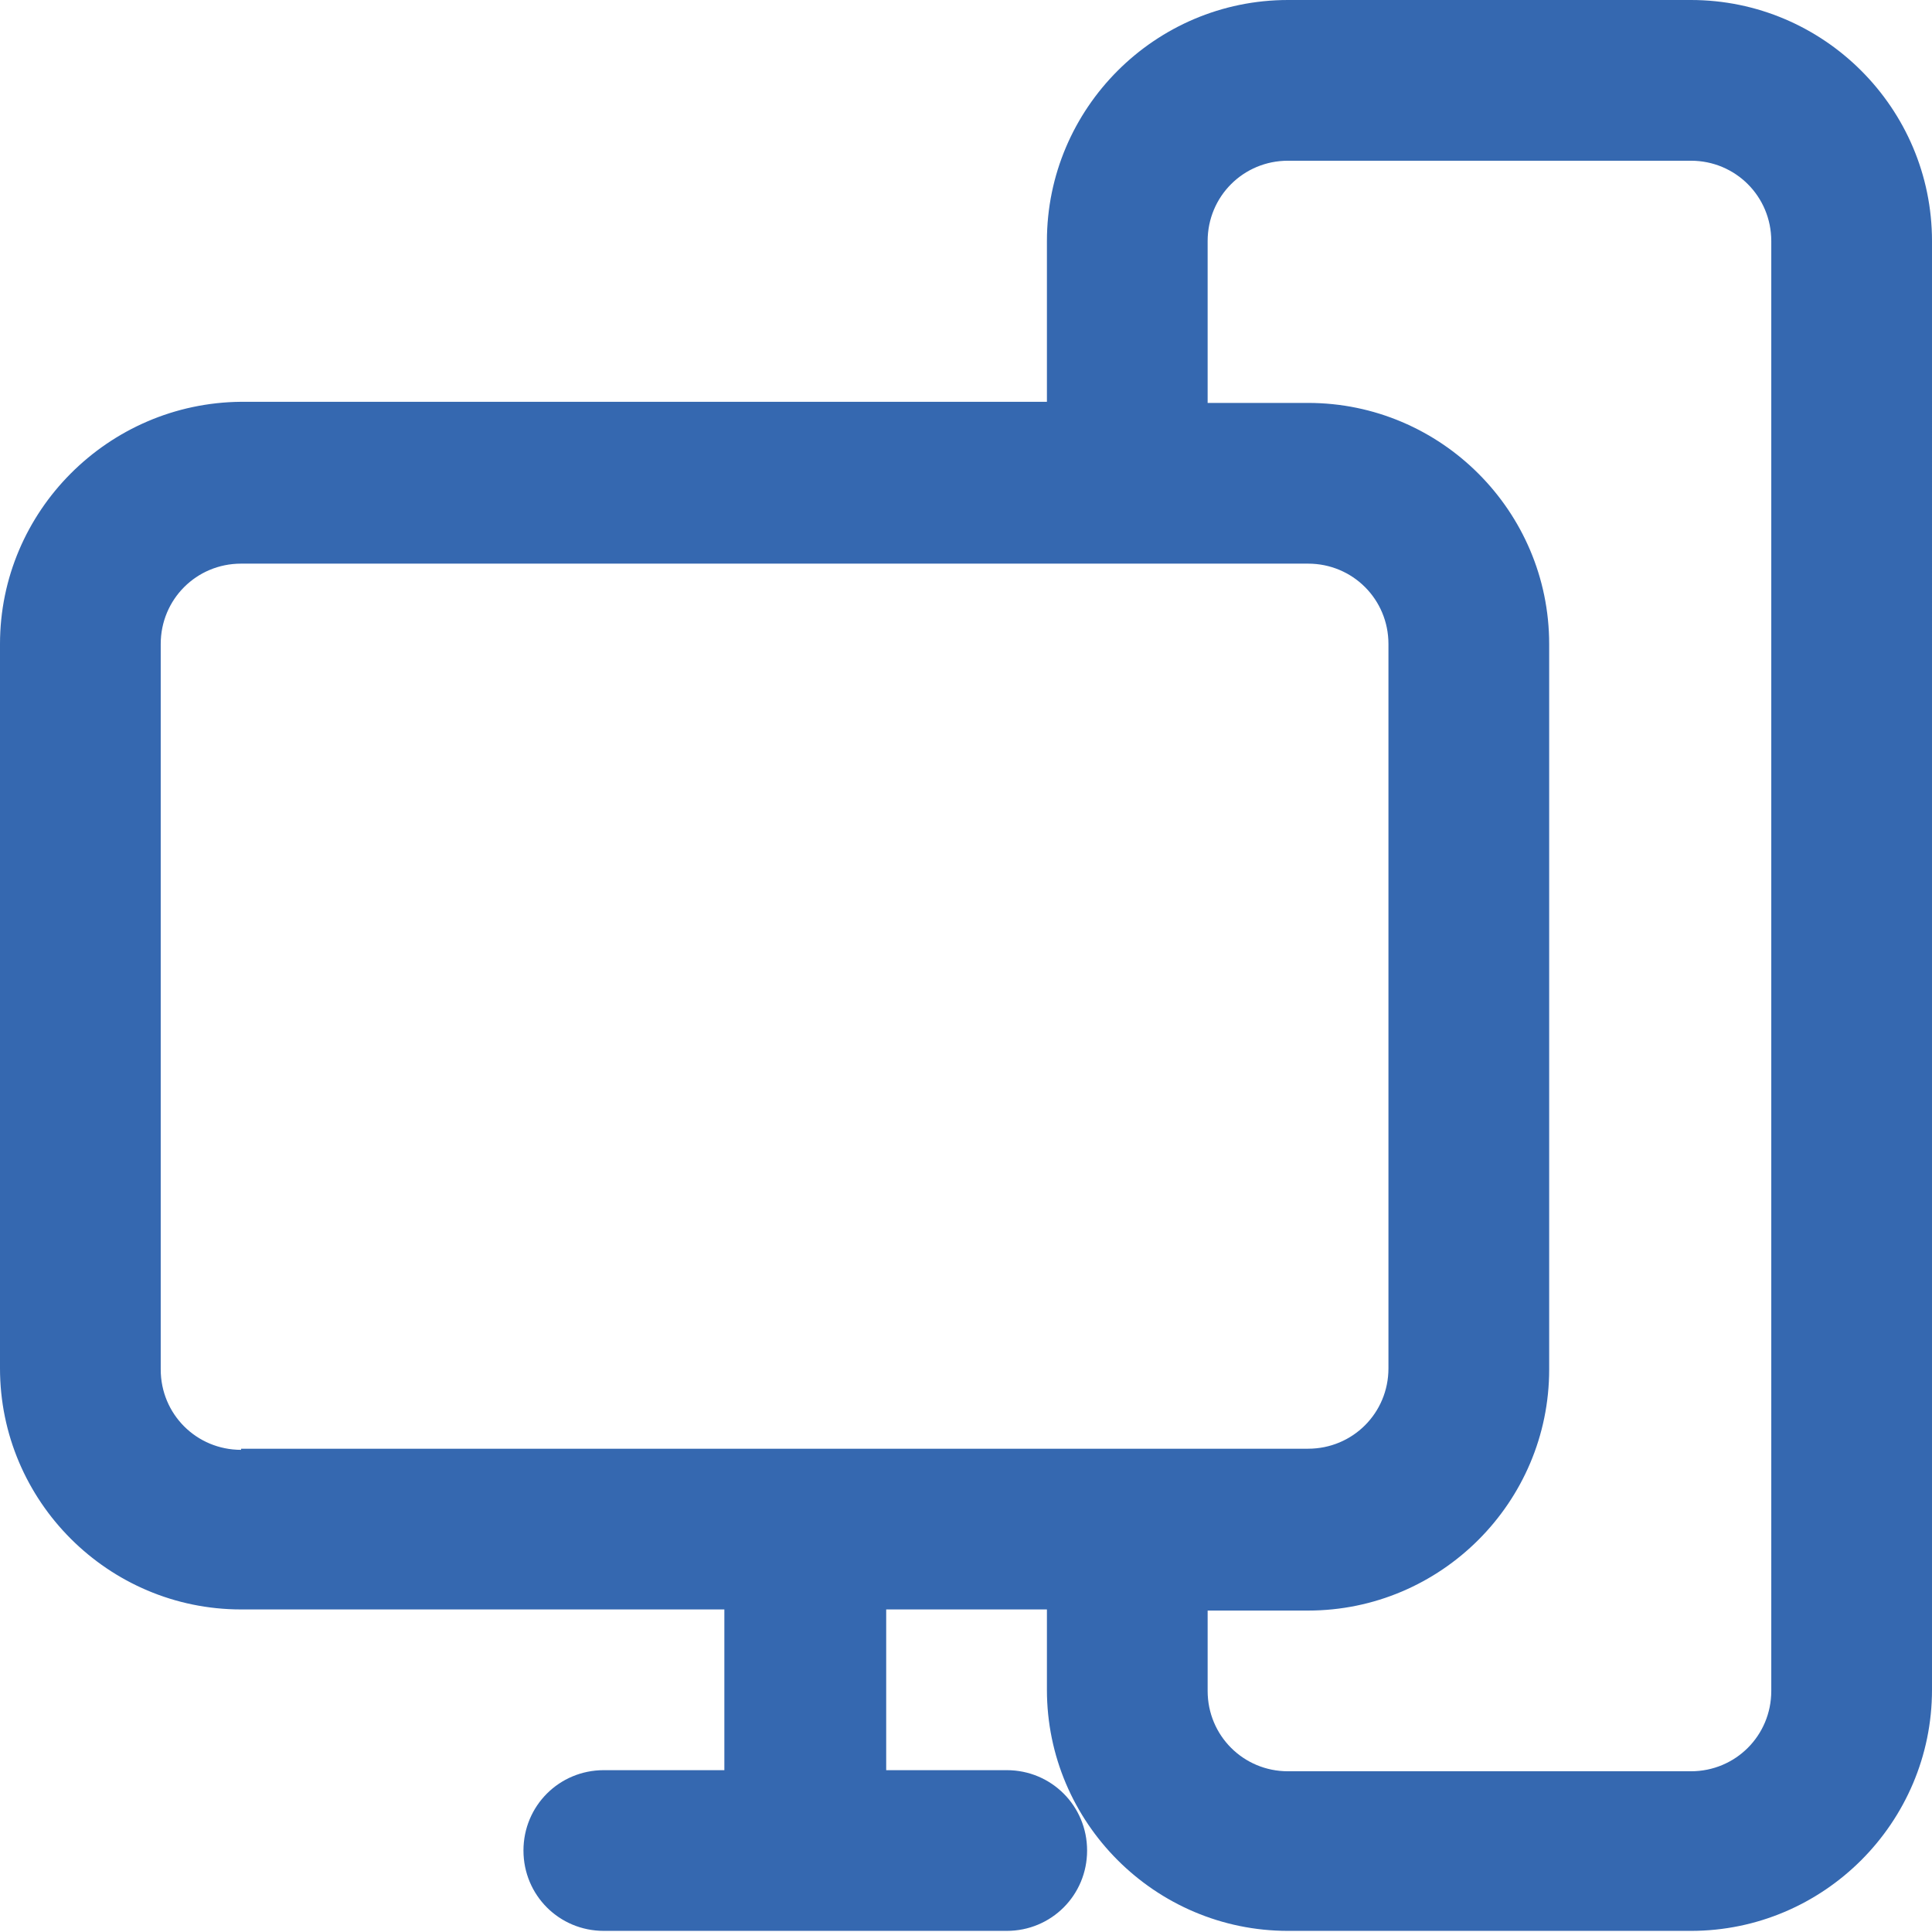 <?xml version="1.0" encoding="utf-8"?>
<!-- Generator: Adobe Illustrator 27.9.0, SVG Export Plug-In . SVG Version: 6.00 Build 0)  -->
<svg version="1.1" id="Capa_1" xmlns="http://www.w3.org/2000/svg" xmlns:xlink="http://www.w3.org/1999/xlink" x="0px" y="0px"
	 viewBox="0 0 173.1 173.1" style="enable-background:new 0 0 173.1 173.1;" xml:space="preserve">
<style type="text/css">
	.st0{fill:#3568B0;}
</style>
<path class="st0" d="M151.5,0h-36.1c-11.9,0-21.6,9.7-21.6,21.6v14.4H21.6C9.7,36.1,0,45.8,0,57.7v64.9c0,11.9,9.7,21.6,21.6,21.6
	h43.3v14.4H54.1c-4,0-7.2,3.2-7.2,7.2c0,4,3.2,7.2,7.2,7.2h36.1c4,0,7.2-3.2,7.2-7.2c0-4-3.2-7.2-7.2-7.2H79.4v-14.4h14.4v7.2
	c0,11.9,9.7,21.6,21.6,21.6h36.1c11.9,0,21.6-9.7,21.6-21.6V21.6C173.1,9.7,163.4,0,151.5,0z M21.6,129.9c-4,0-7.2-3.2-7.2-7.2V57.7
	c0-4,3.2-7.2,7.2-7.2h95.6c4,0,7.2,3.2,7.2,7.2v64.9c0,4-3.2,7.2-7.2,7.2H21.6z M158.7,151.5c0,4-3.2,7.2-7.2,7.2h-36.1
	c-4,0-7.2-3.2-7.2-7.2v-7.2h9c11.9,0,21.6-9.7,21.6-21.6V57.7c0-11.9-9.7-21.6-21.6-21.6h-9V21.6c0-4,3.2-7.2,7.2-7.2h36.1
	c4,0,7.2,3.2,7.2,7.2V151.5z"/>
</svg>
